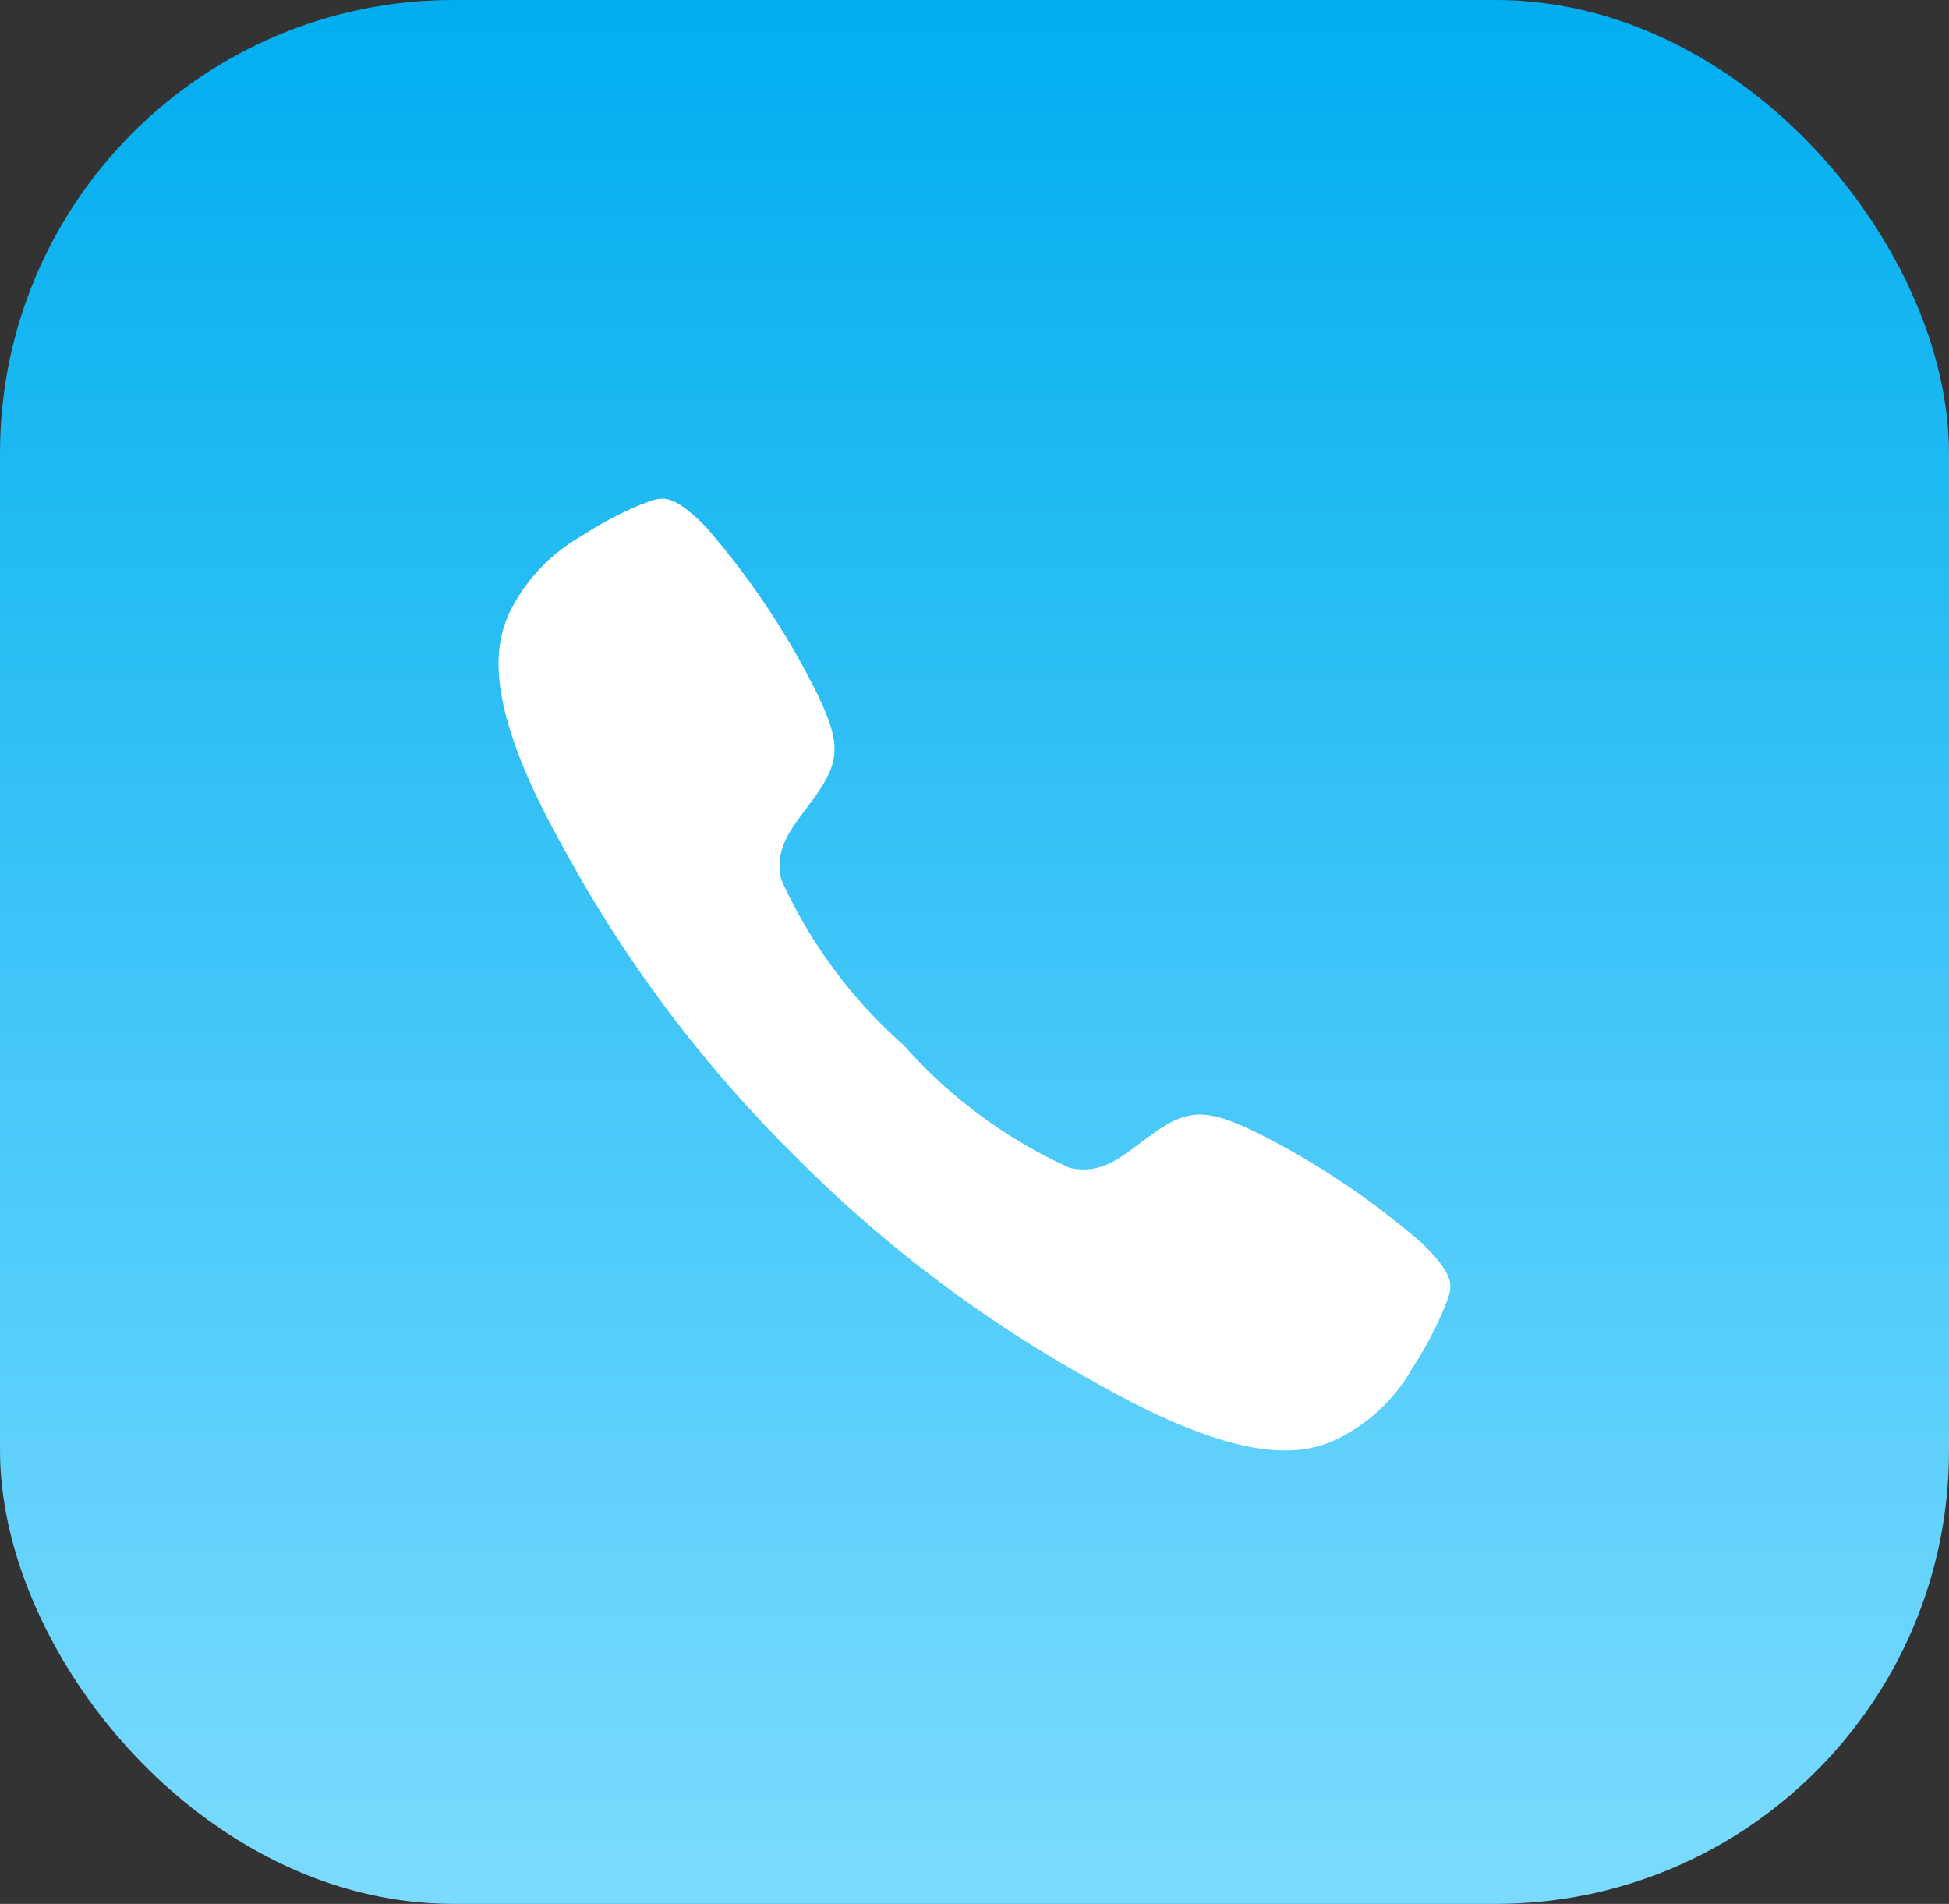 <svg xmlns="http://www.w3.org/2000/svg" xmlns:xlink="http://www.w3.org/1999/xlink" width="43" height="42" viewBox="0 0 43 42">
  <rect x="0" y="0" width="43" height="42" fill="#333333" stroke="none"/>
  <defs>
    <linearGradient id="linear-gradient" x1="0.5" x2="0.5" y2="1" gradientUnits="objectBoundingBox">
      <stop offset="0" stop-color="#00aeef"/>
      <stop offset="1" stop-color="#7bdbff"/>
    </linearGradient>
  </defs>
  <g id="Group_11366" data-name="Group 11366" transform="translate(-783 -1565)">
    <g id="Group_2115" data-name="Group 2115" transform="translate(783.087 1565)">
      <rect id="Rectangle_571" data-name="Rectangle 571" width="43" height="42" rx="10" transform="translate(-0.087)" fill="url(#linear-gradient)"/>
    </g>
    <path id="Icon_ionic-ios-call" data-name="Icon ionic-ios-call" d="M24.882,20.944A17.638,17.638,0,0,0,21.2,18.478c-1.1-.53-1.509-.519-2.29.044-.651.47-1.071.907-1.82.743A10.859,10.859,0,0,1,13.43,16.56,10.781,10.781,0,0,1,10.724,12.9c-.159-.754.279-1.17.743-1.82.563-.782.579-1.186.044-2.29A17.289,17.289,0,0,0,9.046,5.107c-.8-.8-.984-.629-1.427-.47a8.119,8.119,0,0,0-1.306.694A3.941,3.941,0,0,0,4.744,6.988c-.312.672-.672,1.924,1.164,5.193A28.977,28.977,0,0,0,11,18.976h0l.005.005.005.005h0a29.09,29.09,0,0,0,6.795,5.095c3.269,1.837,4.521,1.476,5.193,1.164a3.874,3.874,0,0,0,1.656-1.569,8.119,8.119,0,0,0,.694-1.306C25.511,21.928,25.691,21.747,24.882,20.944Z" transform="translate(789.51 1571.498)" fill="#fff"/>
  </g>
</svg>
